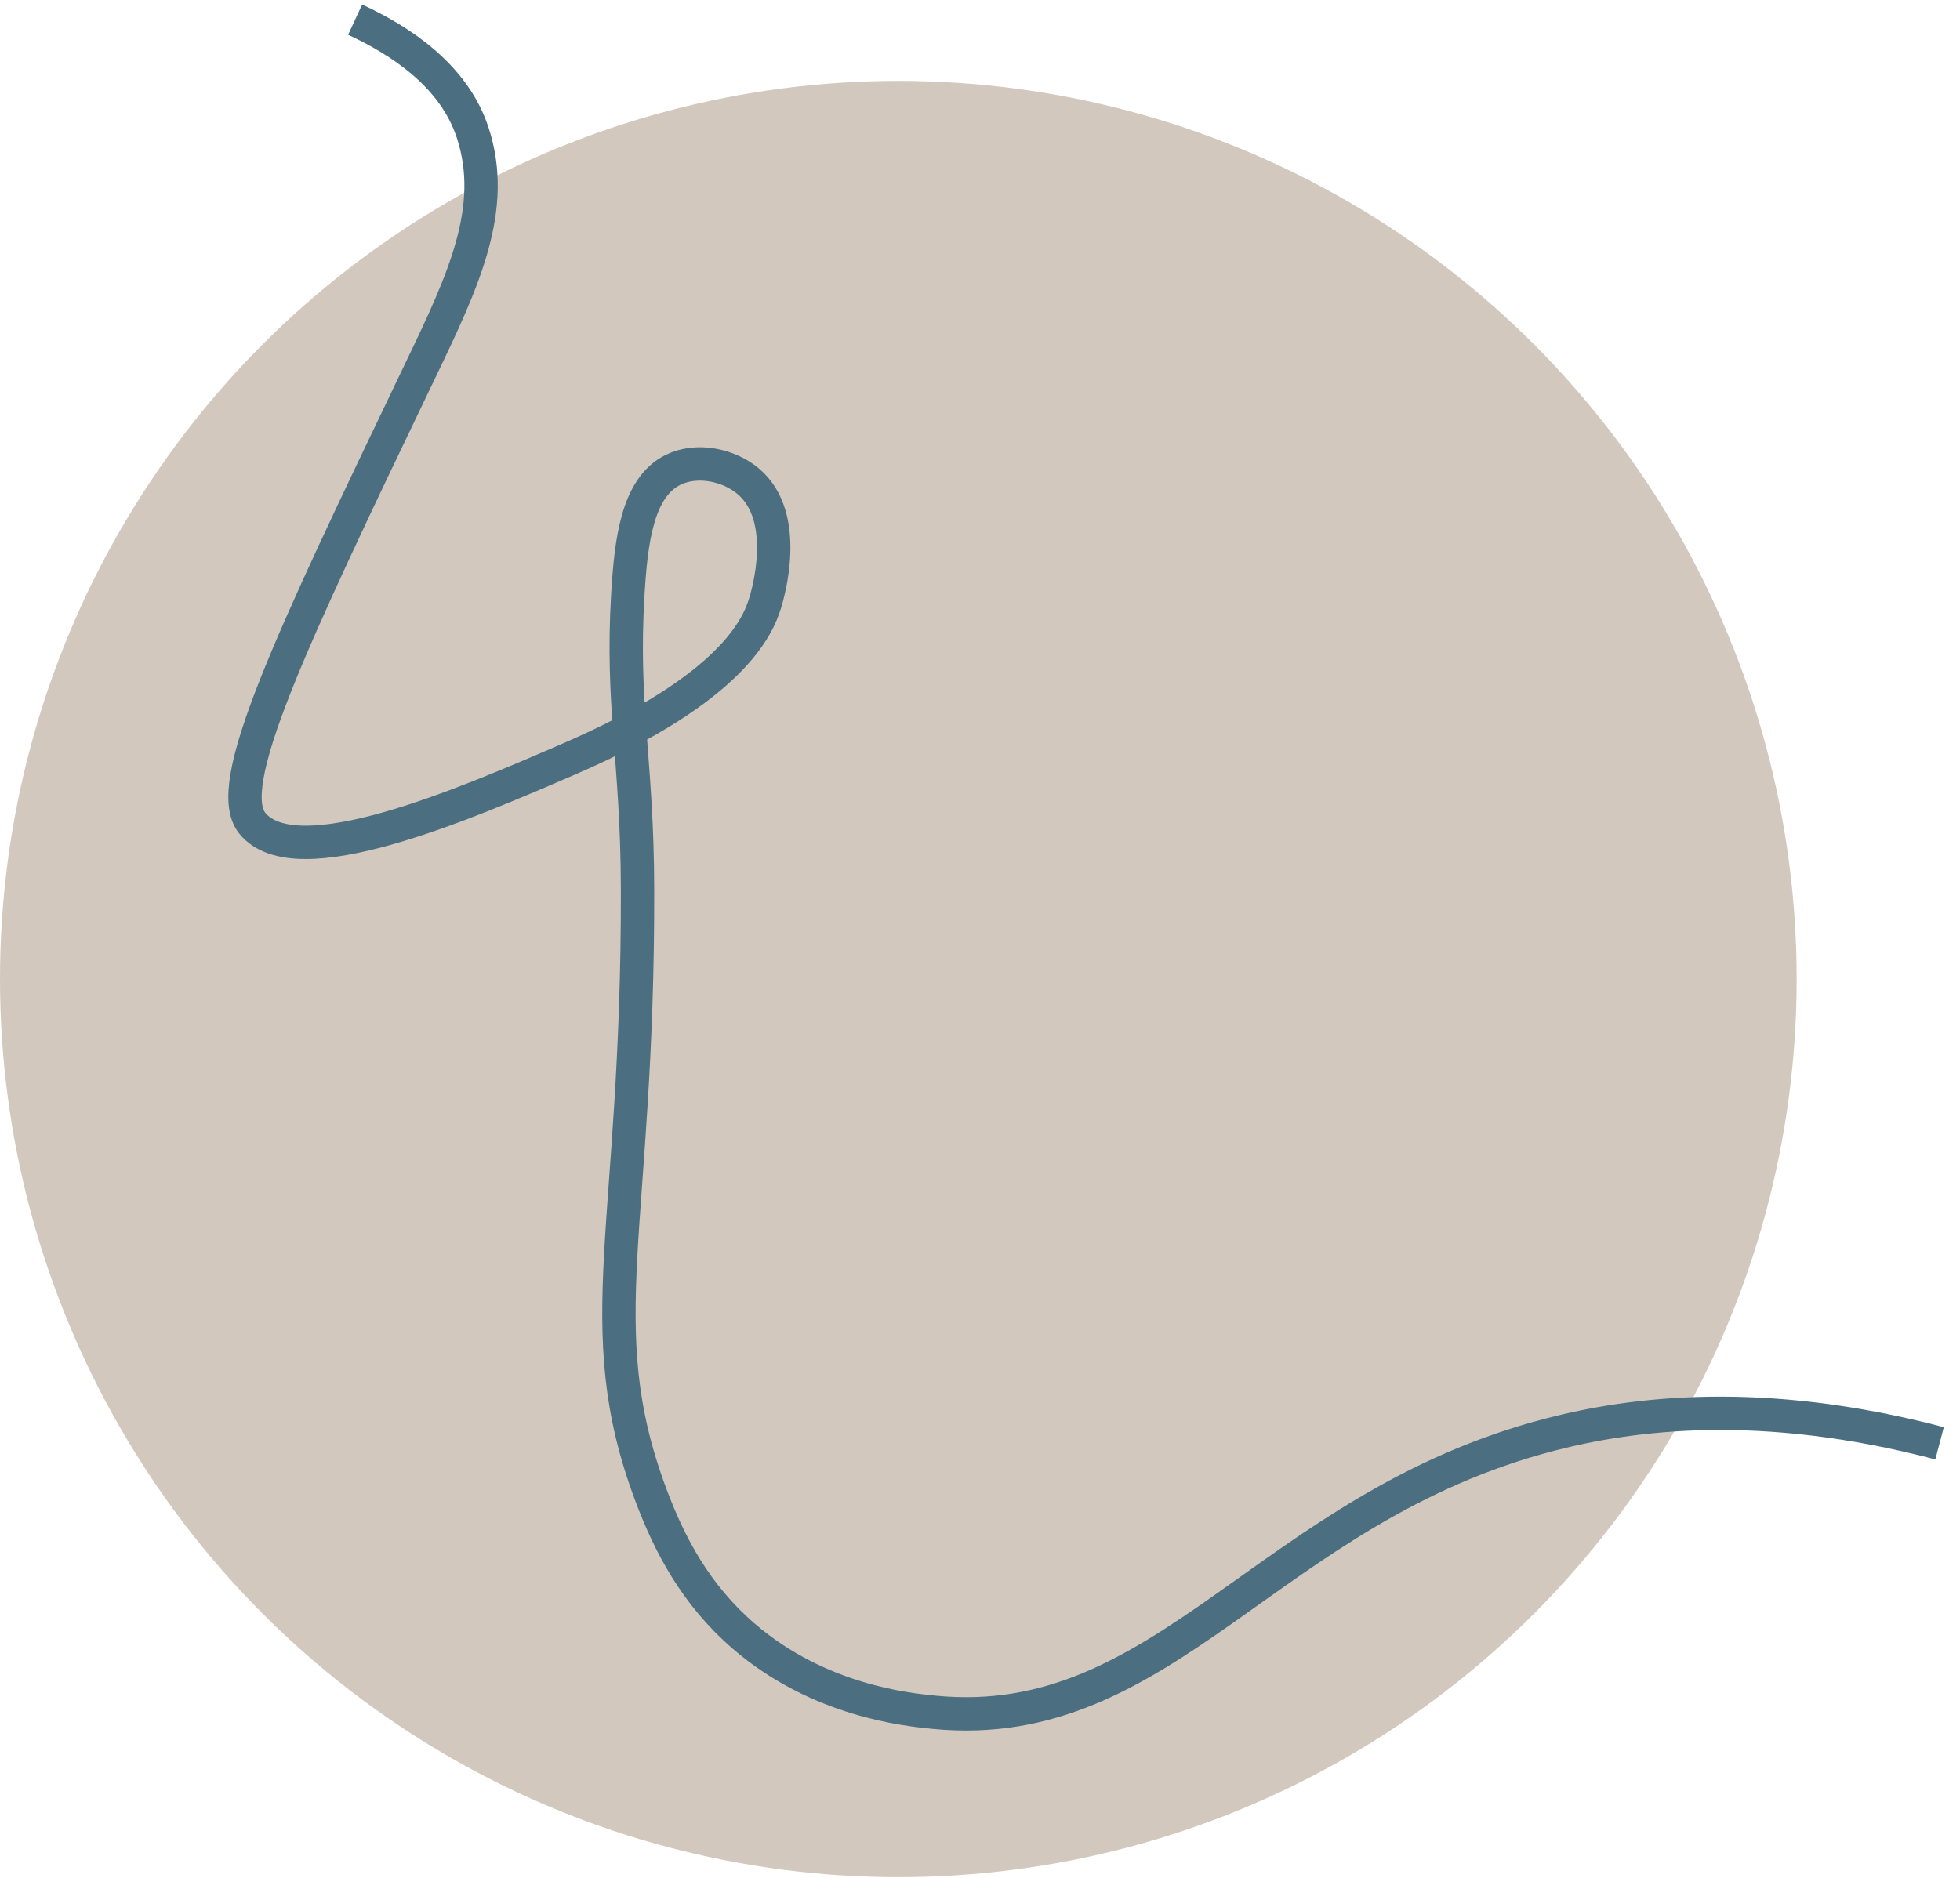 <svg width="96" height="92" viewBox="0 0 96 92" fill="none" xmlns="http://www.w3.org/2000/svg">
<g id="Circle Icon">
<circle id="Ellipse 1" cx="44" cy="47.964" r="44" fill="#D2C8BE"/>
<path id="Vector" d="M17.393 0.964C19.59 1.981 22.229 3.684 23.152 6.501C24.363 10.197 22.708 13.735 20.617 18.089C14.102 31.663 10.873 38.487 12.356 40.328C14.489 42.976 22.701 39.421 27.913 37.165C35.899 33.706 37.127 30.672 37.473 29.552C37.612 29.102 38.724 25.352 36.662 23.59C35.709 22.776 34.142 22.443 32.972 23.016C31.205 23.881 30.906 26.535 30.751 29.125C30.424 34.591 31.212 37.249 31.226 43.549C31.265 60.181 28.772 64.92 31.872 73.22C32.796 75.695 34.087 78.139 36.423 80.155C40.107 83.334 44.436 83.757 45.755 83.887C57.104 84.999 62.088 73.875 75.935 70.28C79.93 69.243 86.276 68.413 95 70.709" stroke="#4B6F80" stroke-width="1.634" stroke-miterlimit="10"/>
</g>
</svg>
